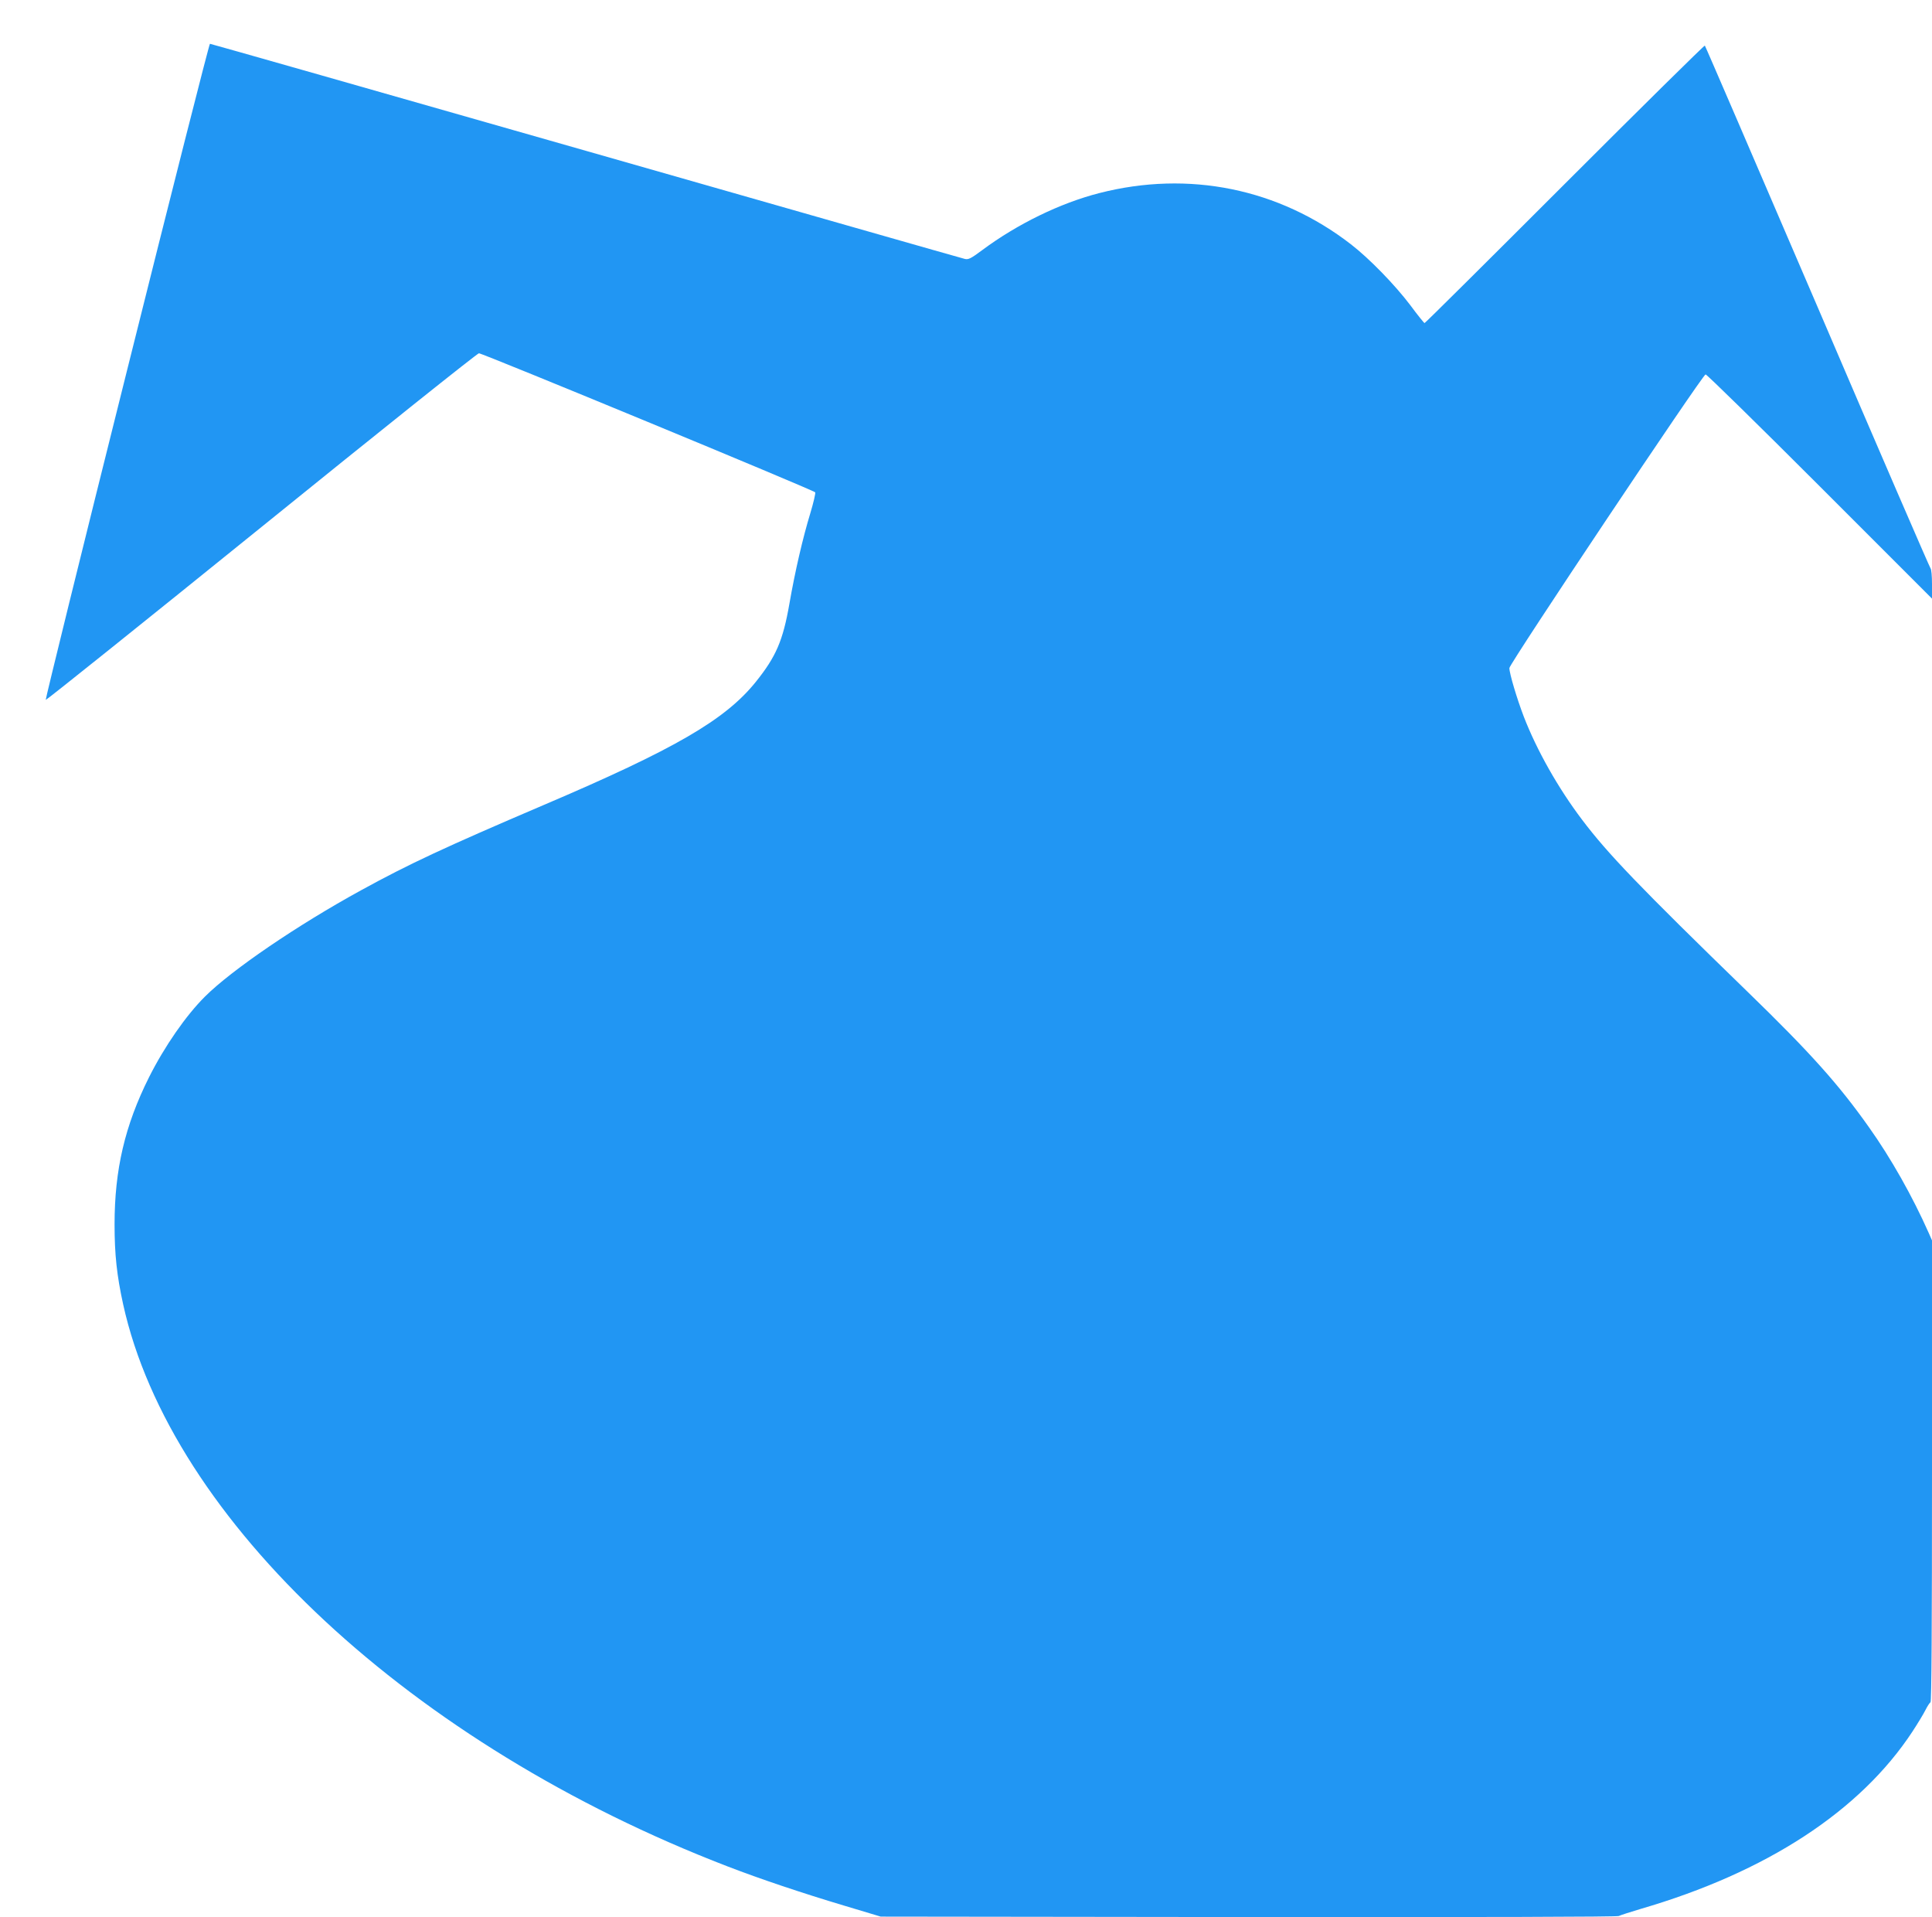 <?xml version="1.0" standalone="no"?>
<!DOCTYPE svg PUBLIC "-//W3C//DTD SVG 20010904//EN"
 "http://www.w3.org/TR/2001/REC-SVG-20010904/DTD/svg10.dtd">
<svg version="1.0" xmlns="http://www.w3.org/2000/svg"
 width="1280pt" height="1270pt" viewBox="0 0 1280 1270"
 preserveAspectRatio="xMidYMid meet">
<g transform="translate(0,1270) scale(0.1,-0.1)"
fill="#2196f3" stroke="none">
<path d="M840 10240 c-299 -1194 -540 -2173 -537 -2176 3 -3 646 512 1429
1145 782 633 1431 1151 1441 1151 25 0 2219 -907 2228 -921 3 -6 -11 -67 -32
-137 -50 -164 -101 -383 -139 -601 -43 -246 -89 -351 -223 -518 -202 -251
-536 -445 -1407 -816 -653 -279 -891 -390 -1208 -564 -420 -230 -855 -526
-1033 -703 -127 -126 -269 -331 -372 -536 -160 -320 -228 -612 -228 -974 0
-200 15 -338 57 -530 316 -1432 1914 -2918 4003 -3722 218 -84 495 -177 776
-261 l240 -72 2435 -3 c1558 -1 2442 1 2455 7 11 6 76 26 145 47 834 243 1454
648 1800 1174 34 52 73 116 86 142 13 26 28 49 34 53 7 4 10 507 10 1532 l0
1527 -22 50 c-107 241 -250 495 -396 700 -200 283 -388 493 -798 891 -722 701
-933 921 -1102 1145 -159 210 -300 460 -386 682 -45 117 -96 287 -96 323 0 28
1281 1945 1300 1945 8 0 349 -334 757 -742 l743 -743 0 96 c0 52 -4 99 -10
105 -5 5 -343 785 -749 1733 -407 947 -742 1725 -746 1729 -3 3 -421 -409
-928 -916 -507 -507 -925 -922 -929 -922 -3 0 -46 53 -94 118 -102 135 -271
309 -394 404 -477 369 -1074 491 -1667 339 -258 -66 -542 -204 -776 -378 -74
-55 -91 -64 -115 -58 -15 3 -1144 326 -2510 716 -1365 390 -2486 709 -2491
709 -5 0 -253 -977 -551 -2170z"/>
</g>
</svg>
